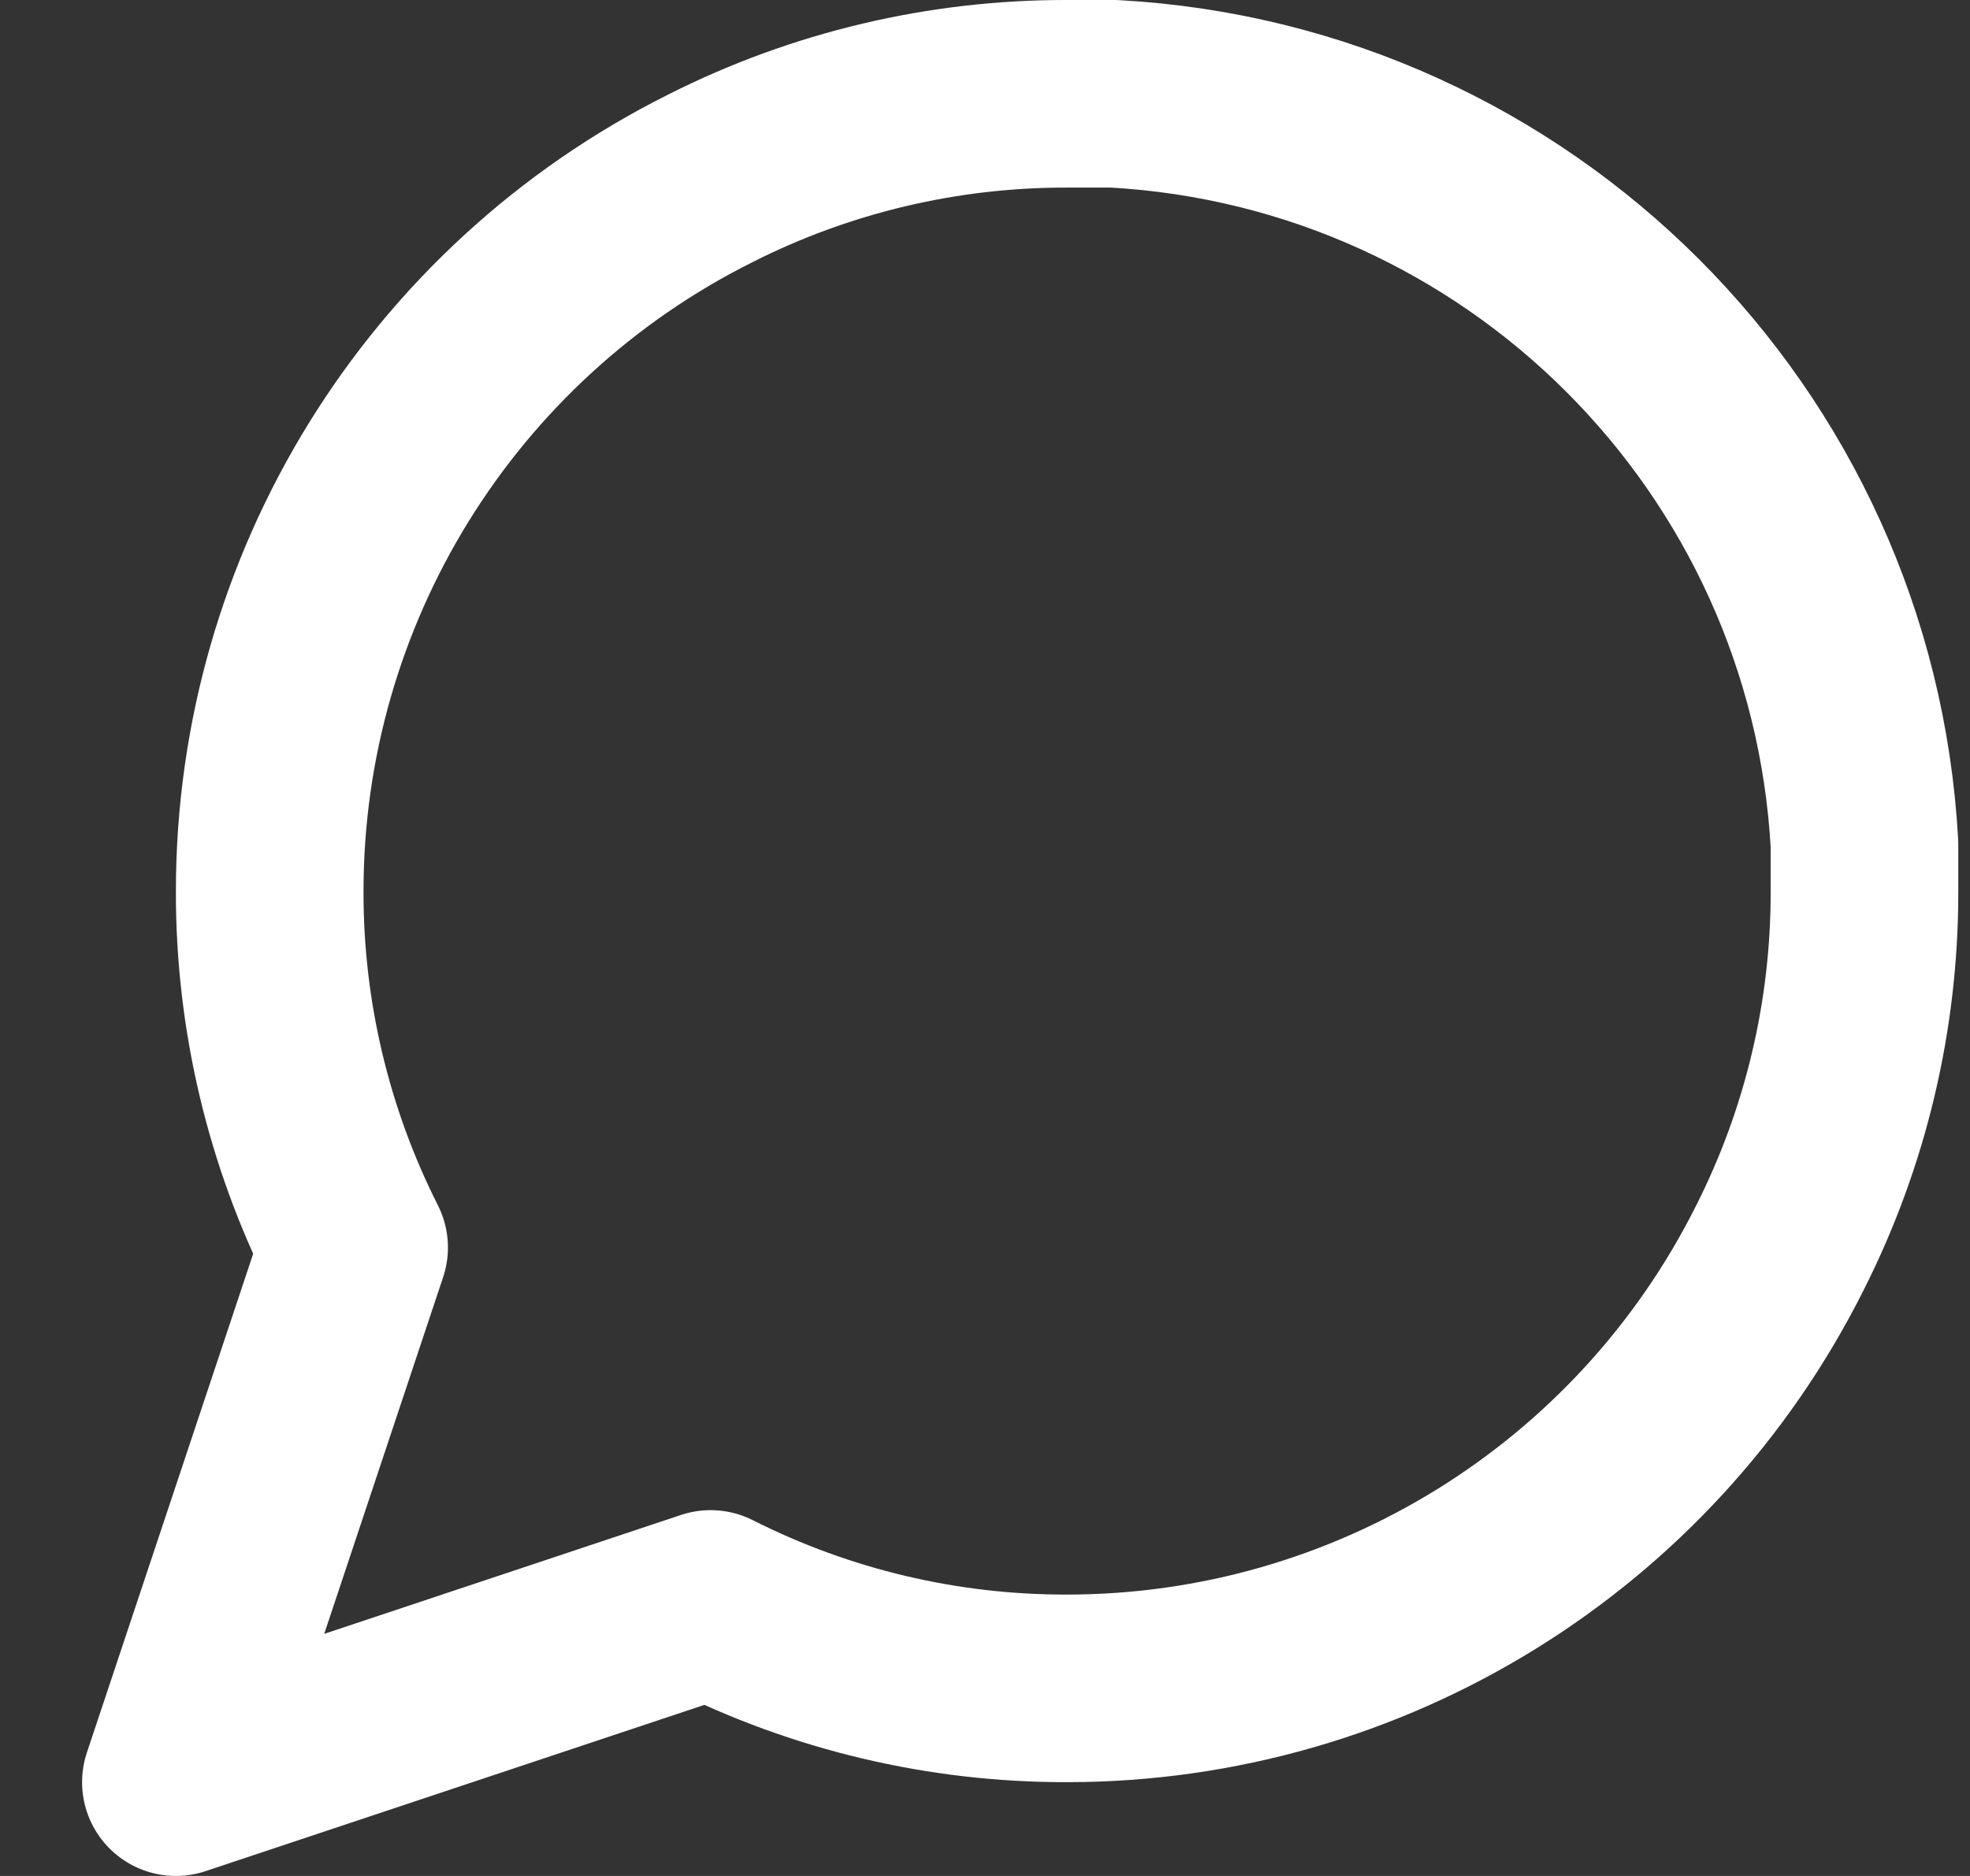 <svg xmlns="http://www.w3.org/2000/svg" width="21" height="20" viewBox="0 0 21 20">
    <rect x="0" y="0" width="21" height="20" fill="#333333" stroke="none"/>
    <g fill="none" fill-rule="evenodd">
        <g>
            <g>
                <g>
                    <path d="M0 0H20V20H0z" transform="translate(-43 -260) translate(24 240) translate(20 20)"/>
                    <path stroke="#FFF" stroke-linecap="round" stroke-linejoin="round" stroke-width="2" d="M18.875 9.5c.003 1.32-.305 2.622-.9 3.8-1.44 2.88-4.381 4.699-7.6 4.7-1.32.003-2.622-.305-3.8-.9L.875 19l1.9-5.7c-.595-1.178-.903-2.48-.9-3.8.001-3.219 1.82-6.161 4.7-7.6 1.178-.595 2.48-.903 3.8-.9h.5c4.316.238 7.762 3.684 8 8v.5h0z" transform="translate(-43 -260) translate(24 240) translate(20 20)"/>
                </g>
            </g>
        </g>
    </g>
</svg>
